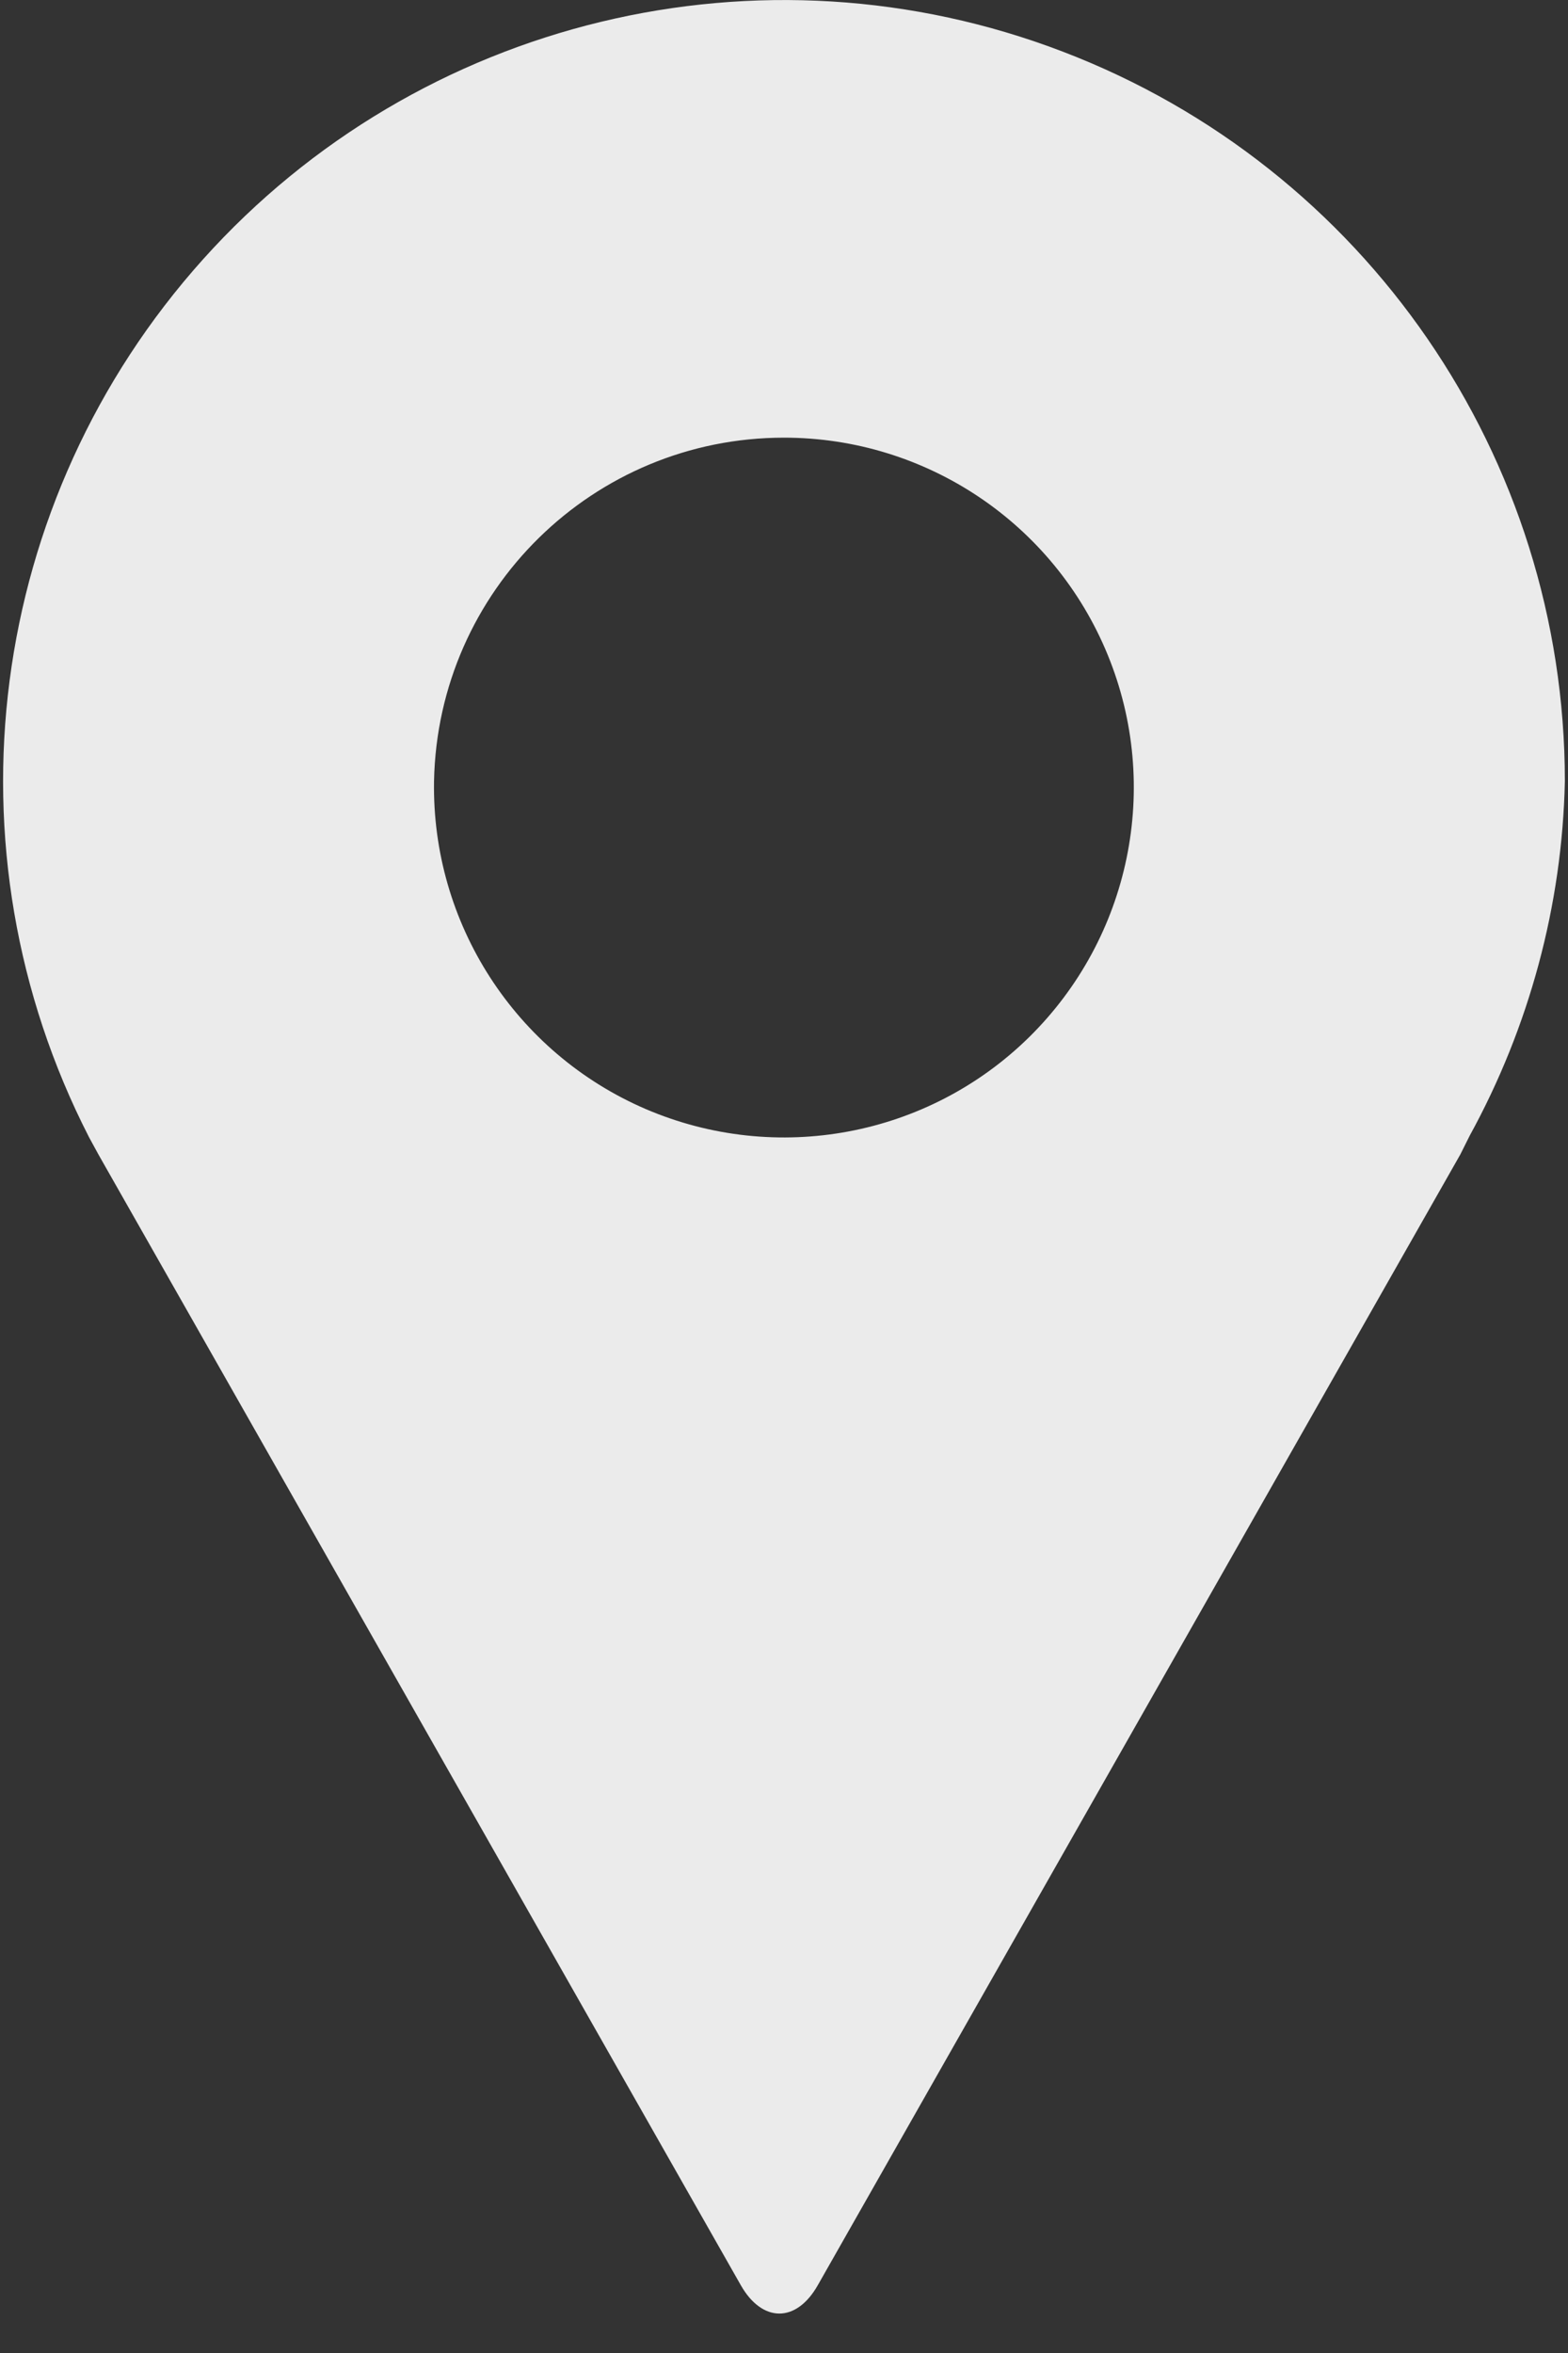 <?xml version="1.0" encoding="UTF-8"?>
<svg width="10" height="15" xmlns="http://www.w3.org/2000/svg" xmlns:svg="http://www.w3.org/2000/svg">
 <rect width="100%" height="100%" fill="#333333" stroke="none"/>
 <g>
  <title>Layer 1</title>
  <path id="svg_1" opacity="0.9" d="m0.628,7.36l4.096,7.207c0.136,0.24 0.354,0.244 0.492,0l4.097,-7.207l0.06,-0.12c0.38,-0.693 0.59,-1.468 0.607,-2.26c0,-2.063 -1.272,-3.912 -3.2,-4.65c-1.924,-0.738 -4.107,-0.212 -5.485,1.323c-1.38,1.537 -1.668,3.762 -0.727,5.597l0.06,0.11zm4.372,-4.57c0.906,0 1.722,0.547 2.065,1.386c0.343,0.838 0.144,1.8 -0.502,2.436c-0.646,0.635 -1.612,0.815 -2.445,0.458c-0.832,-0.358 -1.365,-1.184 -1.35,-2.09c0.024,-1.217 1.016,-2.19 2.232,-2.19z" fill-rule="evenodd" fill="#FFF"/>
 </g>
</svg>